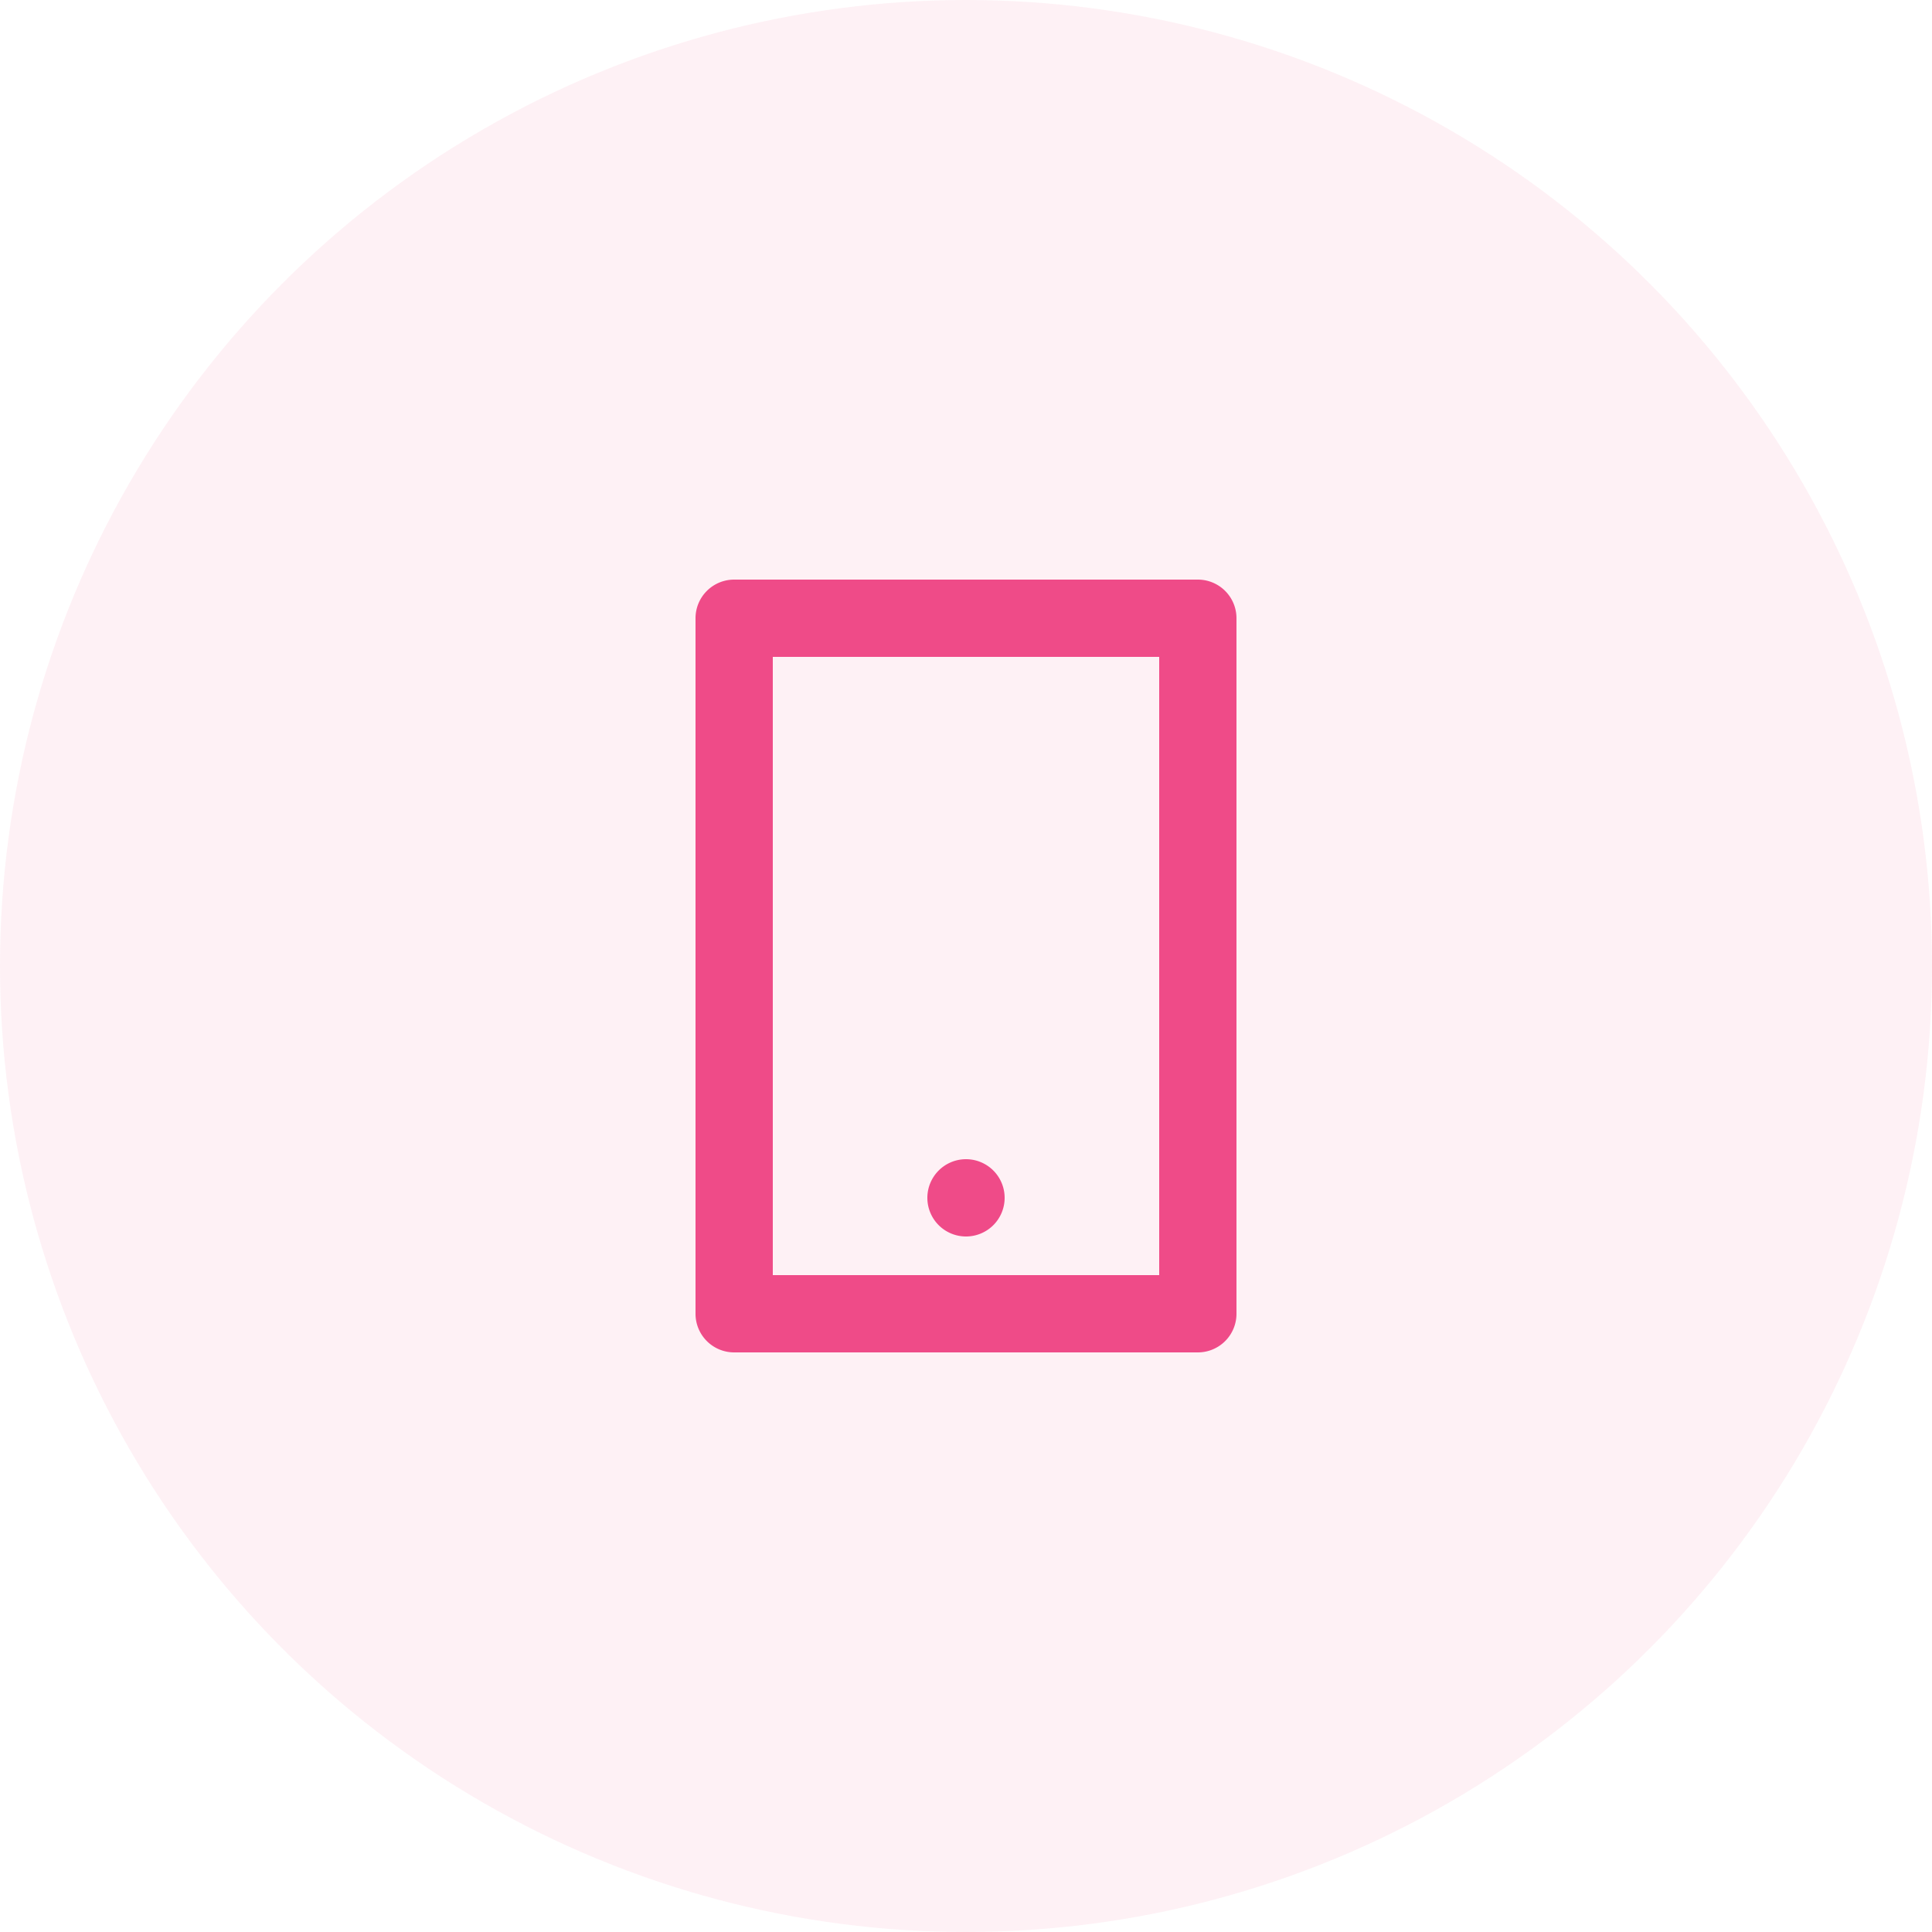 <svg xmlns="http://www.w3.org/2000/svg" width="50" height="50" viewBox="0 0 50 50">
  <g id="Group_116" data-name="Group 116" transform="translate(-303 -6522)">
    <circle id="Ellipse_4" data-name="Ellipse 4" cx="25" cy="25" r="25" transform="translate(303 6522)" fill="#ef4b88" opacity="0.08"/>
    <g id="Group_115" data-name="Group 115" transform="translate(316 6535)">
      <path id="Path_161" data-name="Path 161" d="M0,0H24V24H0Z" fill="none"/>
      <path id="Path_162" data-name="Path 162" d="M7,4V20H17V4ZM6,2H18a1,1,0,0,1,1,1V21a1,1,0,0,1-1,1H6a1,1,0,0,1-1-1V3A1,1,0,0,1,6,2Zm6,15a1,1,0,1,1-1,1A1,1,0,0,1,12,17Z" fill="#ef4b88"/>
    </g>
  </g>
</svg>
